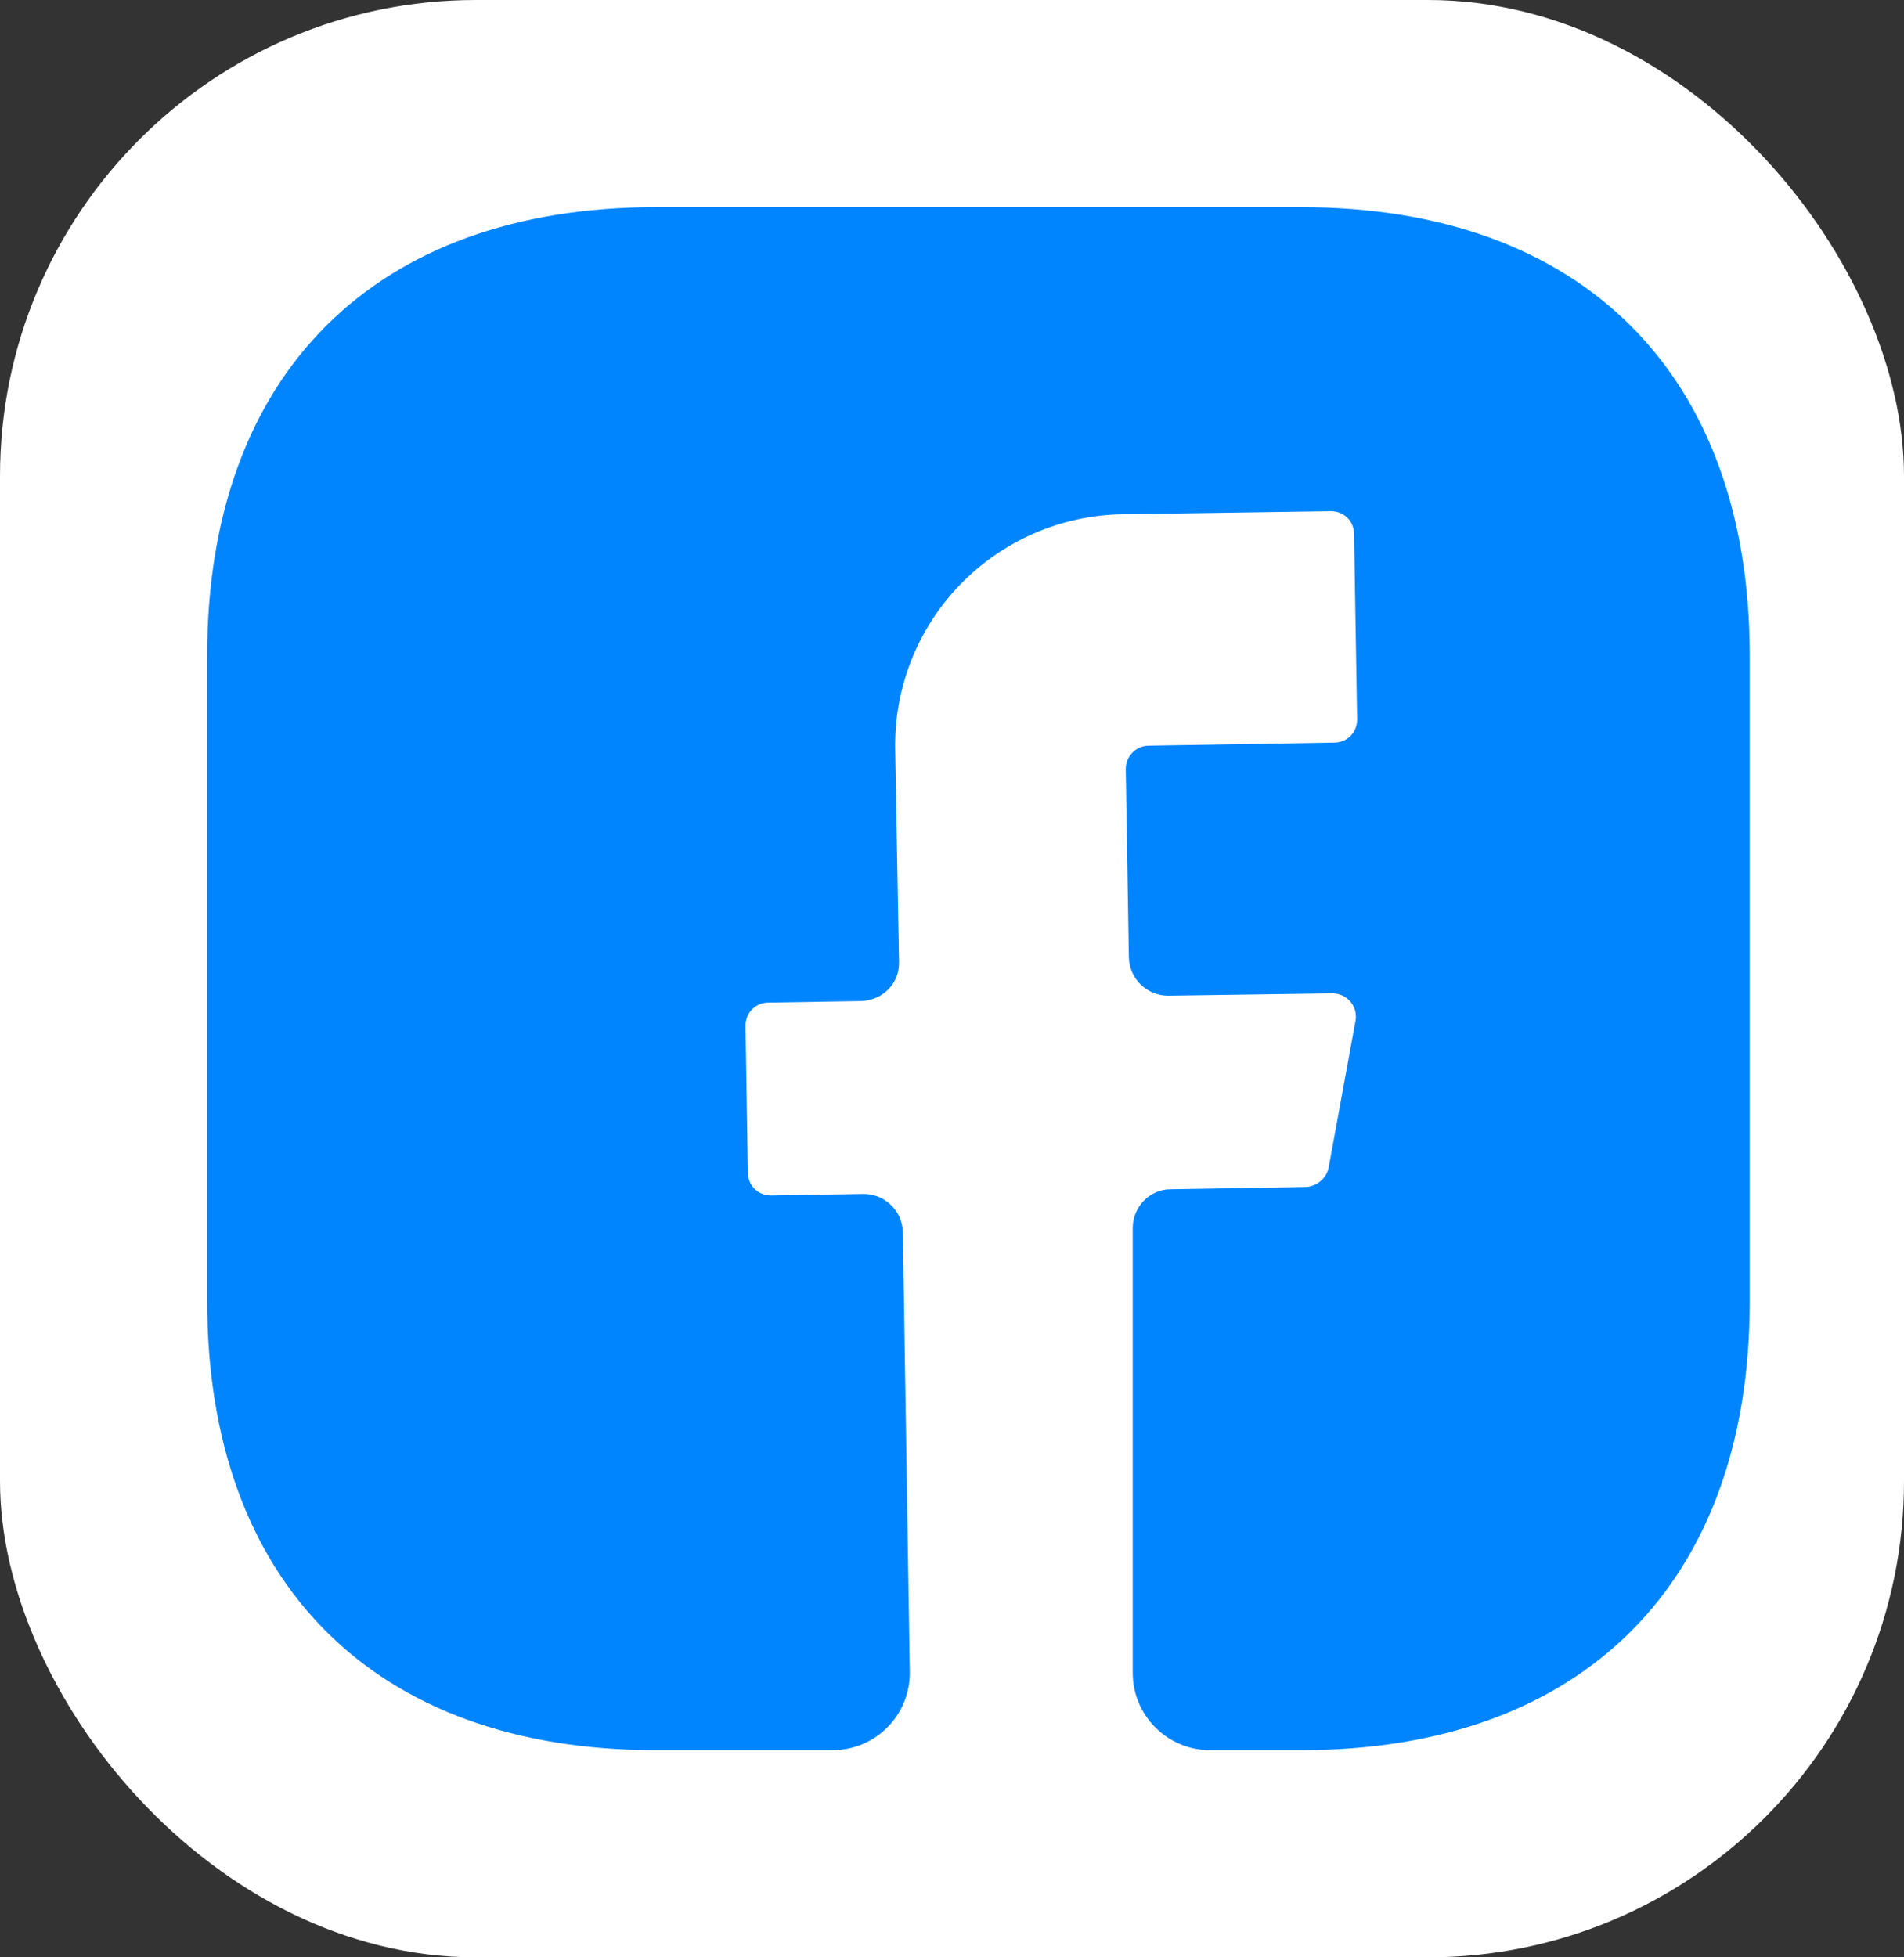 <svg width="36" height="37" viewBox="0 0 36 37" fill="none" xmlns="http://www.w3.org/2000/svg">
<rect x="0" y="0" width="36" height="37" fill="#333333" stroke="none"/>
<rect width="36" height="37" rx="9" fill="white"/>
<path d="M33.083 24.61C33.083 29.919 29.919 33.083 24.61 33.083H22.875C22.073 33.083 21.417 32.427 21.417 31.625V23.21C21.417 22.817 21.738 22.481 22.131 22.481L24.698 22.438C24.902 22.423 25.077 22.277 25.121 22.073L25.631 19.288C25.641 19.224 25.637 19.16 25.62 19.098C25.602 19.037 25.572 18.98 25.53 18.931C25.489 18.883 25.437 18.844 25.379 18.817C25.321 18.791 25.258 18.777 25.194 18.777L22.087 18.821C21.679 18.821 21.358 18.5 21.344 18.106L21.285 14.533C21.285 14.3 21.475 14.096 21.723 14.096L25.223 14.038C25.471 14.038 25.66 13.848 25.66 13.6L25.602 10.1C25.602 9.852 25.413 9.663 25.165 9.663L21.227 9.721C20.652 9.73 20.085 9.852 19.557 10.08C19.03 10.309 18.553 10.639 18.153 11.052C17.753 11.465 17.439 11.953 17.228 12.488C17.018 13.023 16.915 13.594 16.925 14.169L16.998 18.179C17.012 18.588 16.692 18.908 16.283 18.923L14.533 18.952C14.285 18.952 14.096 19.142 14.096 19.39L14.14 22.16C14.14 22.408 14.329 22.598 14.577 22.598L16.327 22.569C16.735 22.569 17.056 22.89 17.071 23.283L17.202 31.596C17.217 32.413 16.56 33.083 15.744 33.083H12.39C7.081 33.083 3.917 29.919 3.917 24.596V12.39C3.917 7.081 7.081 3.917 12.39 3.917H24.61C29.919 3.917 33.083 7.081 33.083 12.39V24.61Z" fill="#0085FF"/>
</svg>
